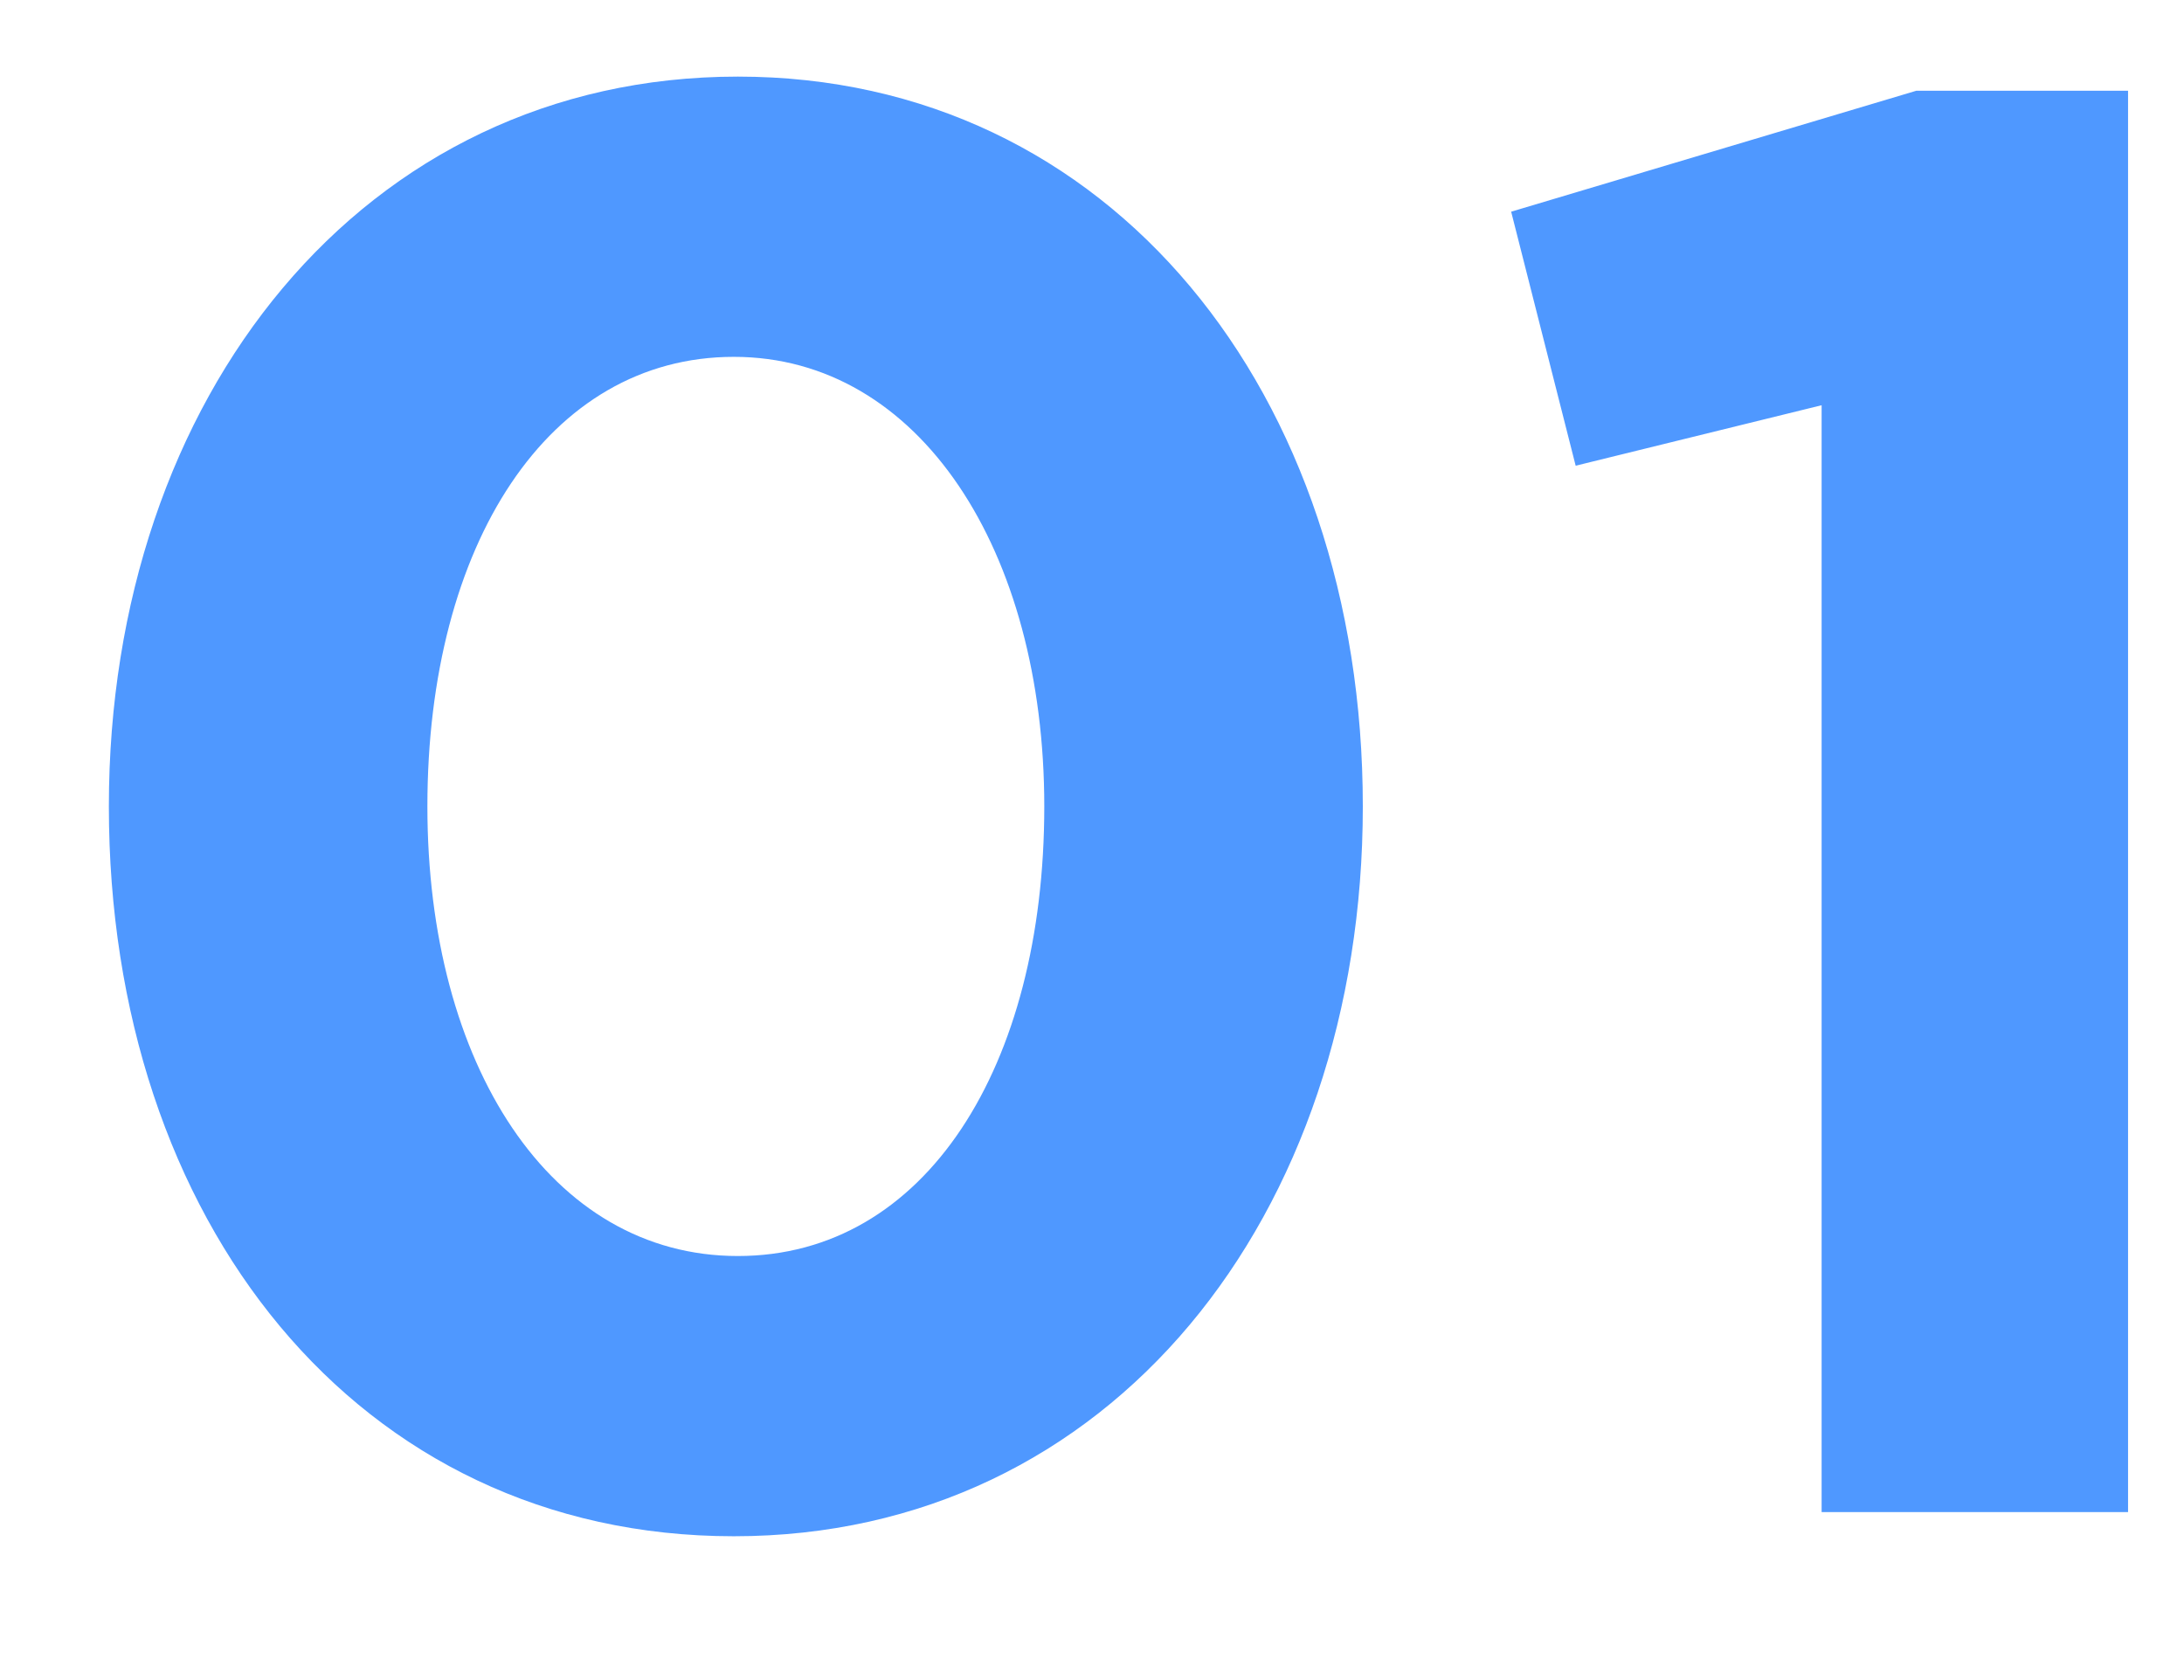 <?xml version="1.0" encoding="UTF-8"?> <svg xmlns="http://www.w3.org/2000/svg" width="13" height="10" viewBox="0 0 13 10" fill="none"> <path d="M4.368 9.144C6.612 9.144 8.112 7.236 8.112 4.8C8.112 2.34 6.612 0.456 4.392 0.456C2.16 0.456 0.648 2.364 0.648 4.8C0.648 7.26 2.124 9.144 4.368 9.144ZM4.392 7.476C3.276 7.476 2.544 6.336 2.544 4.8C2.544 3.24 3.264 2.124 4.368 2.124C5.472 2.124 6.216 3.276 6.216 4.8C6.216 6.348 5.508 7.476 4.392 7.476ZM10.843 9H12.667V0.54H11.407L8.995 1.26L9.379 2.772L10.843 2.412V9Z" fill="#4F98FF"></path> </svg> 